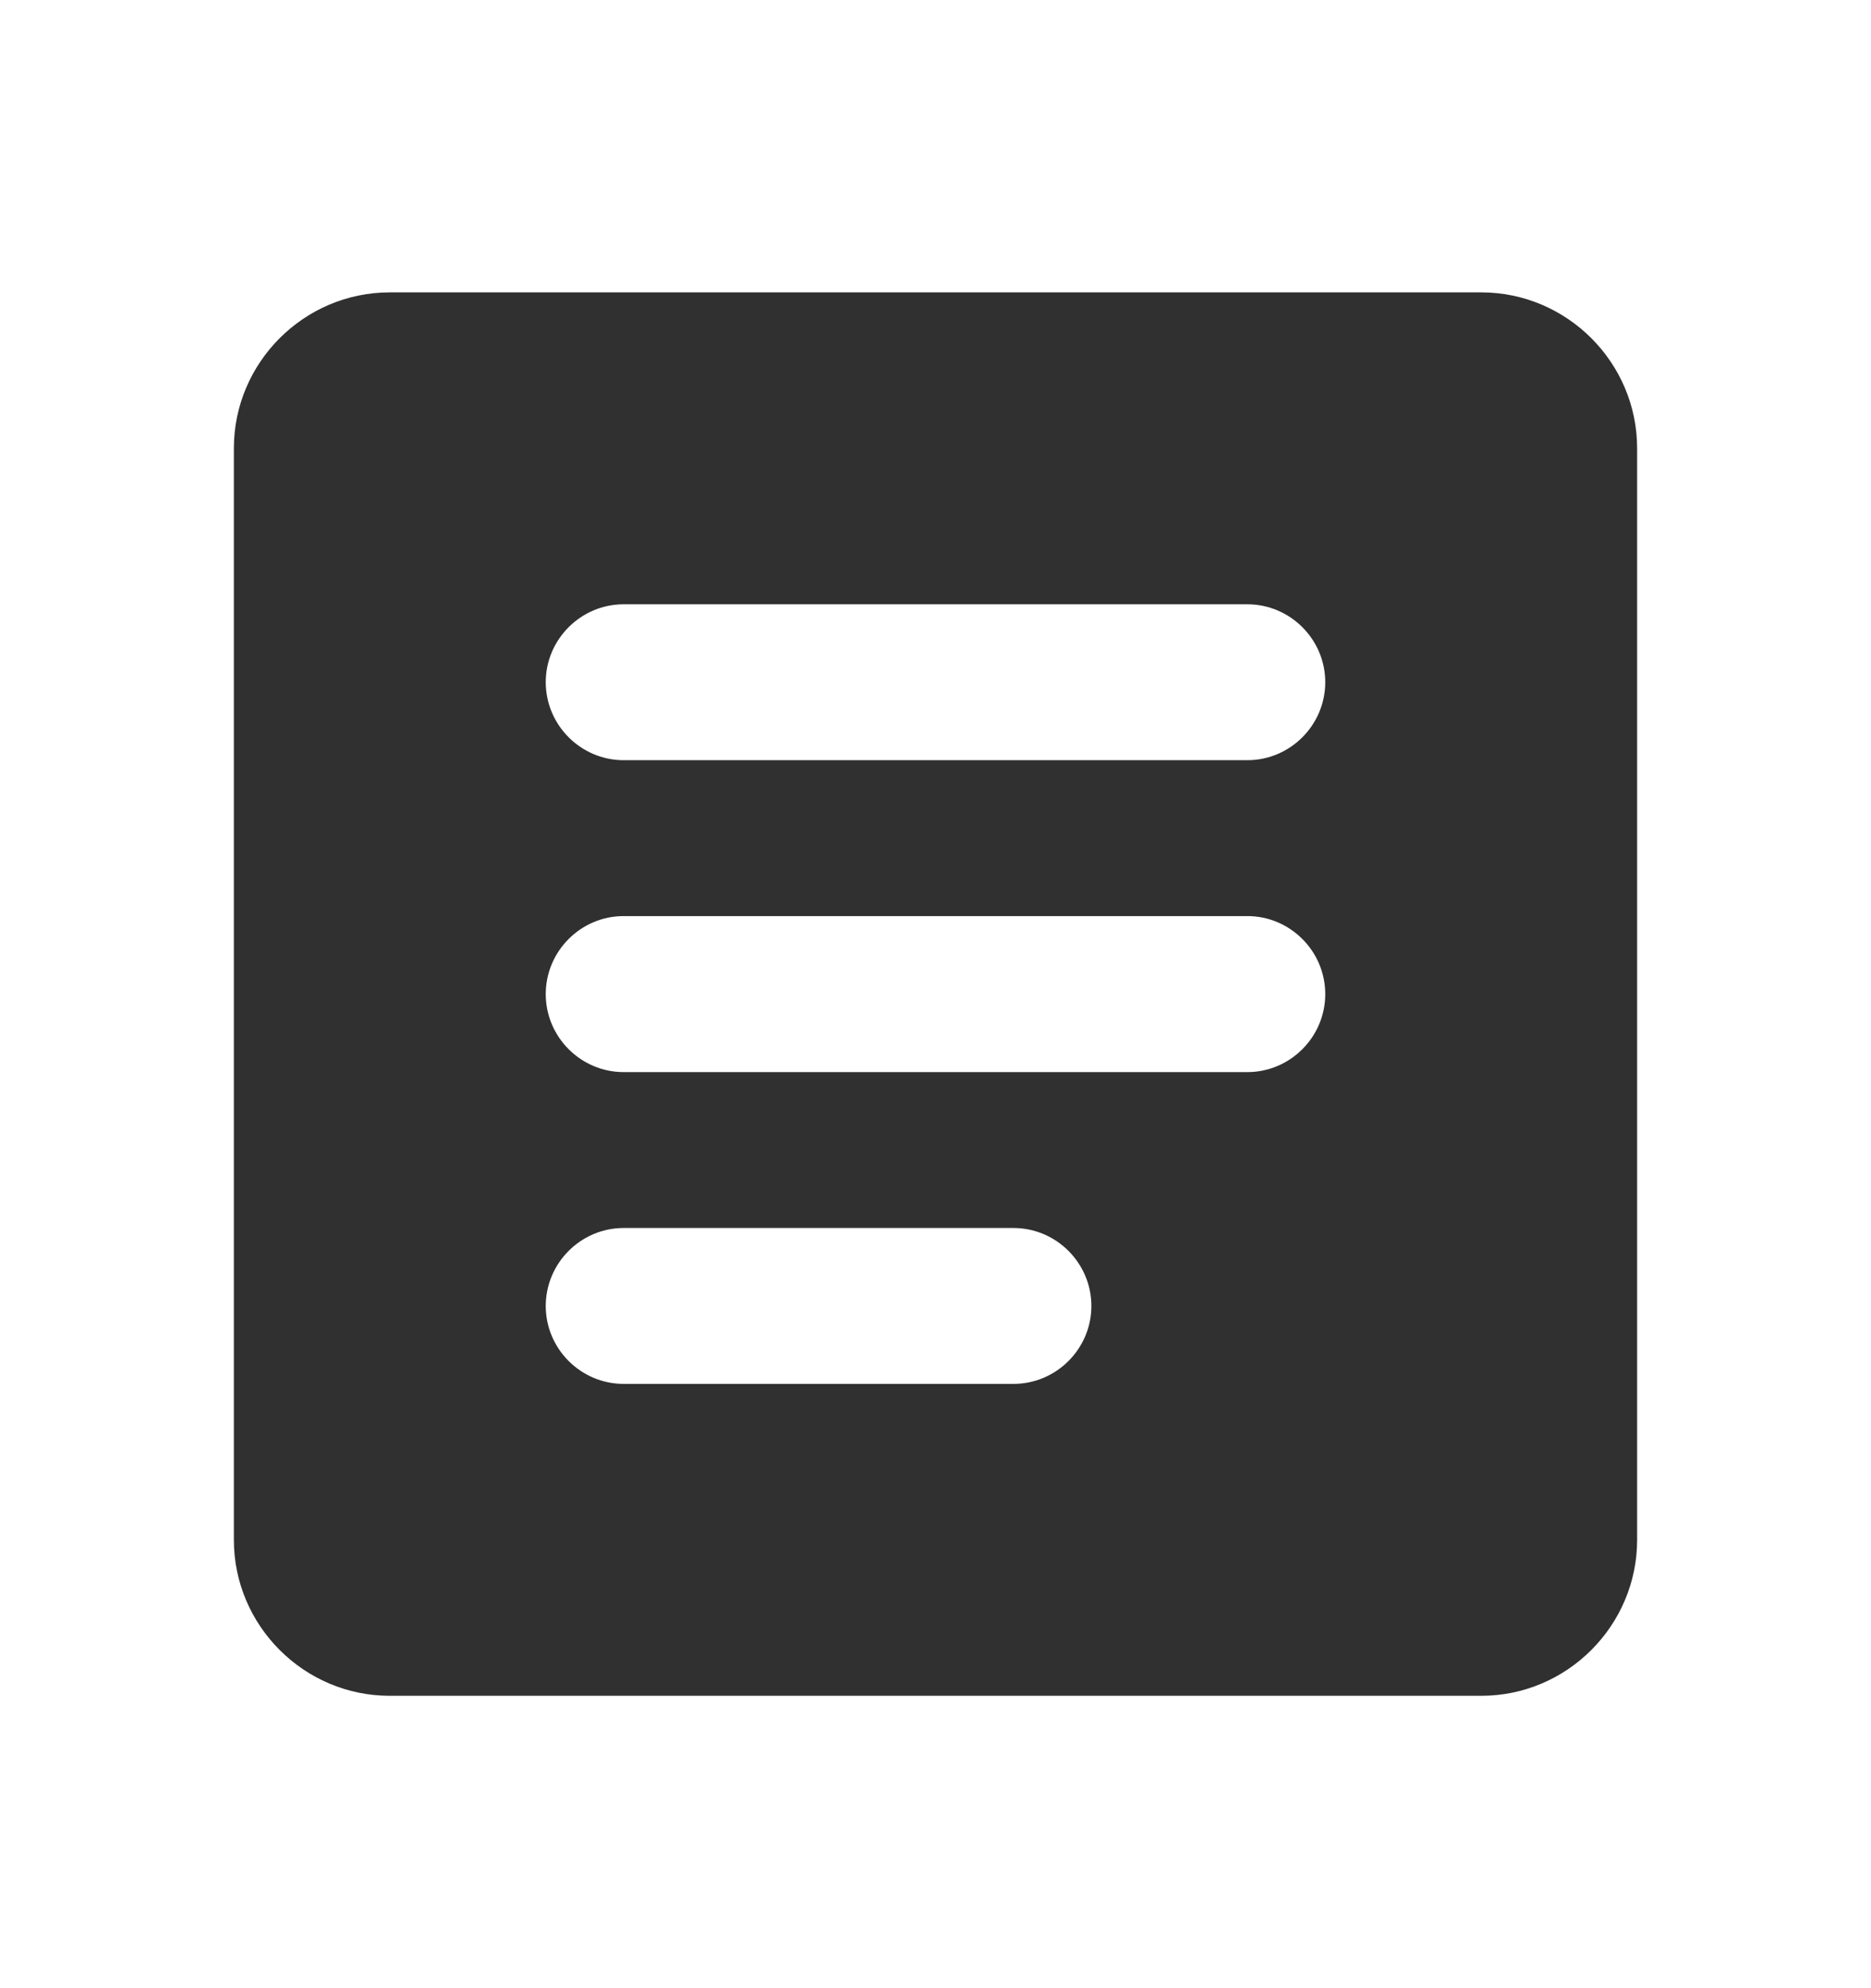 <svg width="16" height="17" viewBox="0 0 16 17" fill="none" xmlns="http://www.w3.org/2000/svg">
<path d="M12.667 2.5H3.333C2.6 2.5 2 3.1 2 3.833V13.167C2 13.9 2.6 14.5 3.333 14.5H12.667C13.4 14.5 14 13.9 14 13.167V3.833C14 3.1 13.4 2.5 12.667 2.5ZM8.667 11.833H5.333C4.967 11.833 4.667 11.533 4.667 11.167C4.667 10.8 4.967 10.5 5.333 10.5H8.667C9.033 10.5 9.333 10.8 9.333 11.167C9.333 11.533 9.033 11.833 8.667 11.833ZM10.667 9.167H5.333C4.967 9.167 4.667 8.867 4.667 8.5C4.667 8.133 4.967 7.833 5.333 7.833H10.667C11.033 7.833 11.333 8.133 11.333 8.5C11.333 8.867 11.033 9.167 10.667 9.167ZM10.667 6.5H5.333C4.967 6.5 4.667 6.2 4.667 5.833C4.667 5.467 4.967 5.167 5.333 5.167H10.667C11.033 5.167 11.333 5.467 11.333 5.833C11.333 6.2 11.033 6.5 10.667 6.5Z" fill="#303030"/>
</svg>
